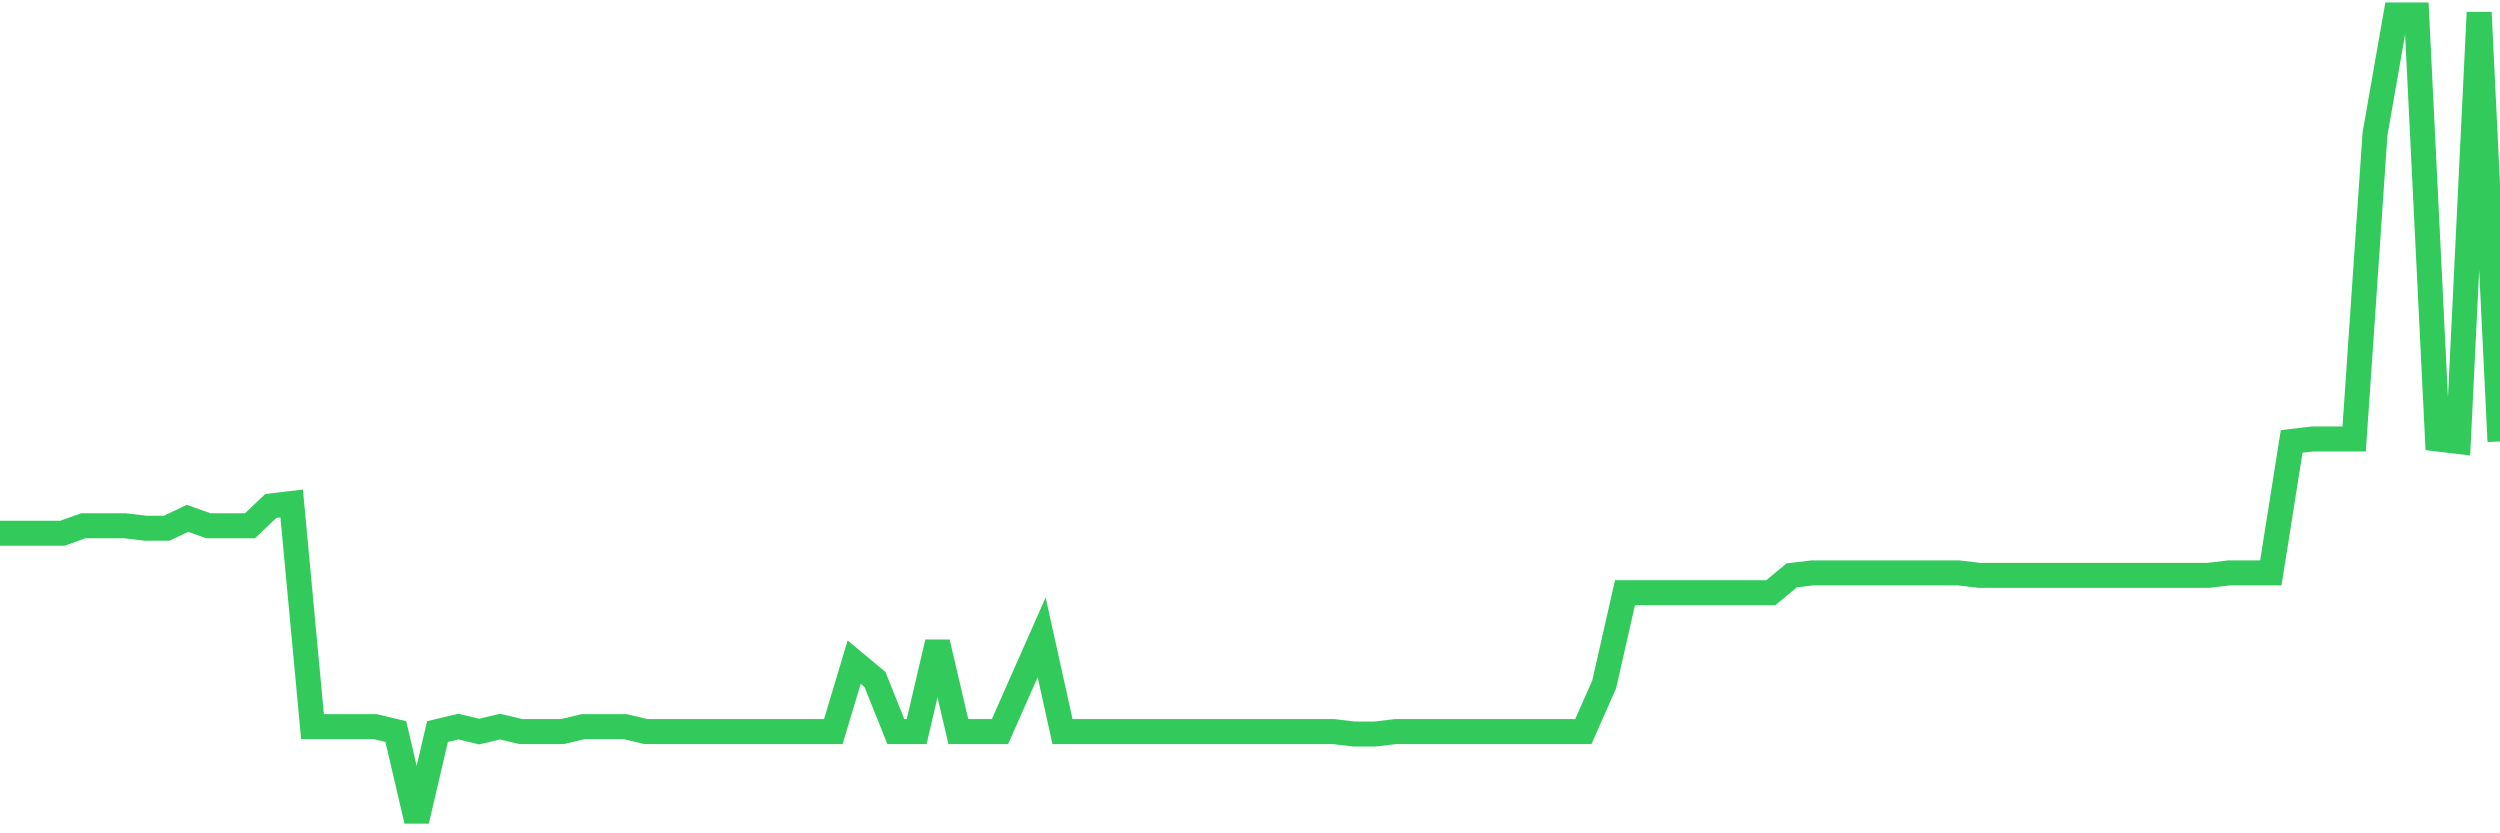 <svg
  xmlns="http://www.w3.org/2000/svg"
  xmlns:xlink="http://www.w3.org/1999/xlink"
  width="120"
  height="40"
  viewBox="0 0 120 40"
  preserveAspectRatio="none"
>
  <polyline
    points="0,25.594 1,25.594 2,25.594 3,25.594 4,25.237 5,25.237 6,25.237 7,25.356 8,25.356 9,24.88 10,25.237 11,25.237 12,25.237 13,24.285 14,24.166 15,34.877 16,34.877 17,34.877 18,34.877 19,35.115 20,39.4 21,35.115 22,34.877 23,35.115 24,34.877 25,35.115 26,35.115 27,35.115 28,34.877 29,34.877 30,34.877 31,35.115 32,35.115 33,35.115 34,35.115 35,35.115 36,35.115 37,35.115 38,35.115 39,35.115 40,35.115 41,31.783 42,32.616 43,35.115 44,35.115 45,30.831 46,35.115 47,35.115 48,35.115 49,32.854 50,30.593 51,35.115 52,35.115 53,35.115 54,35.115 55,35.115 56,35.115 57,35.115 58,35.115 59,35.115 60,35.115 61,35.115 62,35.115 63,35.115 64,35.115 65,35.234 66,35.234 67,35.115 68,35.115 69,35.115 70,35.115 71,35.115 72,35.115 73,35.115 74,35.115 75,35.115 76,35.115 77,32.854 78,28.45 79,28.45 80,28.45 81,28.45 82,28.45 83,28.45 84,28.45 85,28.45 86,27.617 87,27.498 88,27.498 89,27.498 90,27.498 91,27.498 92,27.498 93,27.498 94,27.498 95,27.617 96,27.617 97,27.617 98,27.617 99,27.617 100,27.617 101,27.617 102,27.617 103,27.617 104,27.617 105,27.617 106,27.617 107,27.498 108,27.498 109,27.498 110,21.19 111,21.071 112,21.071 113,21.071 114,6.432 115,0.719 116,0.719 117,21.071 118,21.19 119,0.6 120,21.19"
    fill="none"
    stroke="#32ca5b"
    stroke-width="1.2"
  >
  </polyline>
</svg>